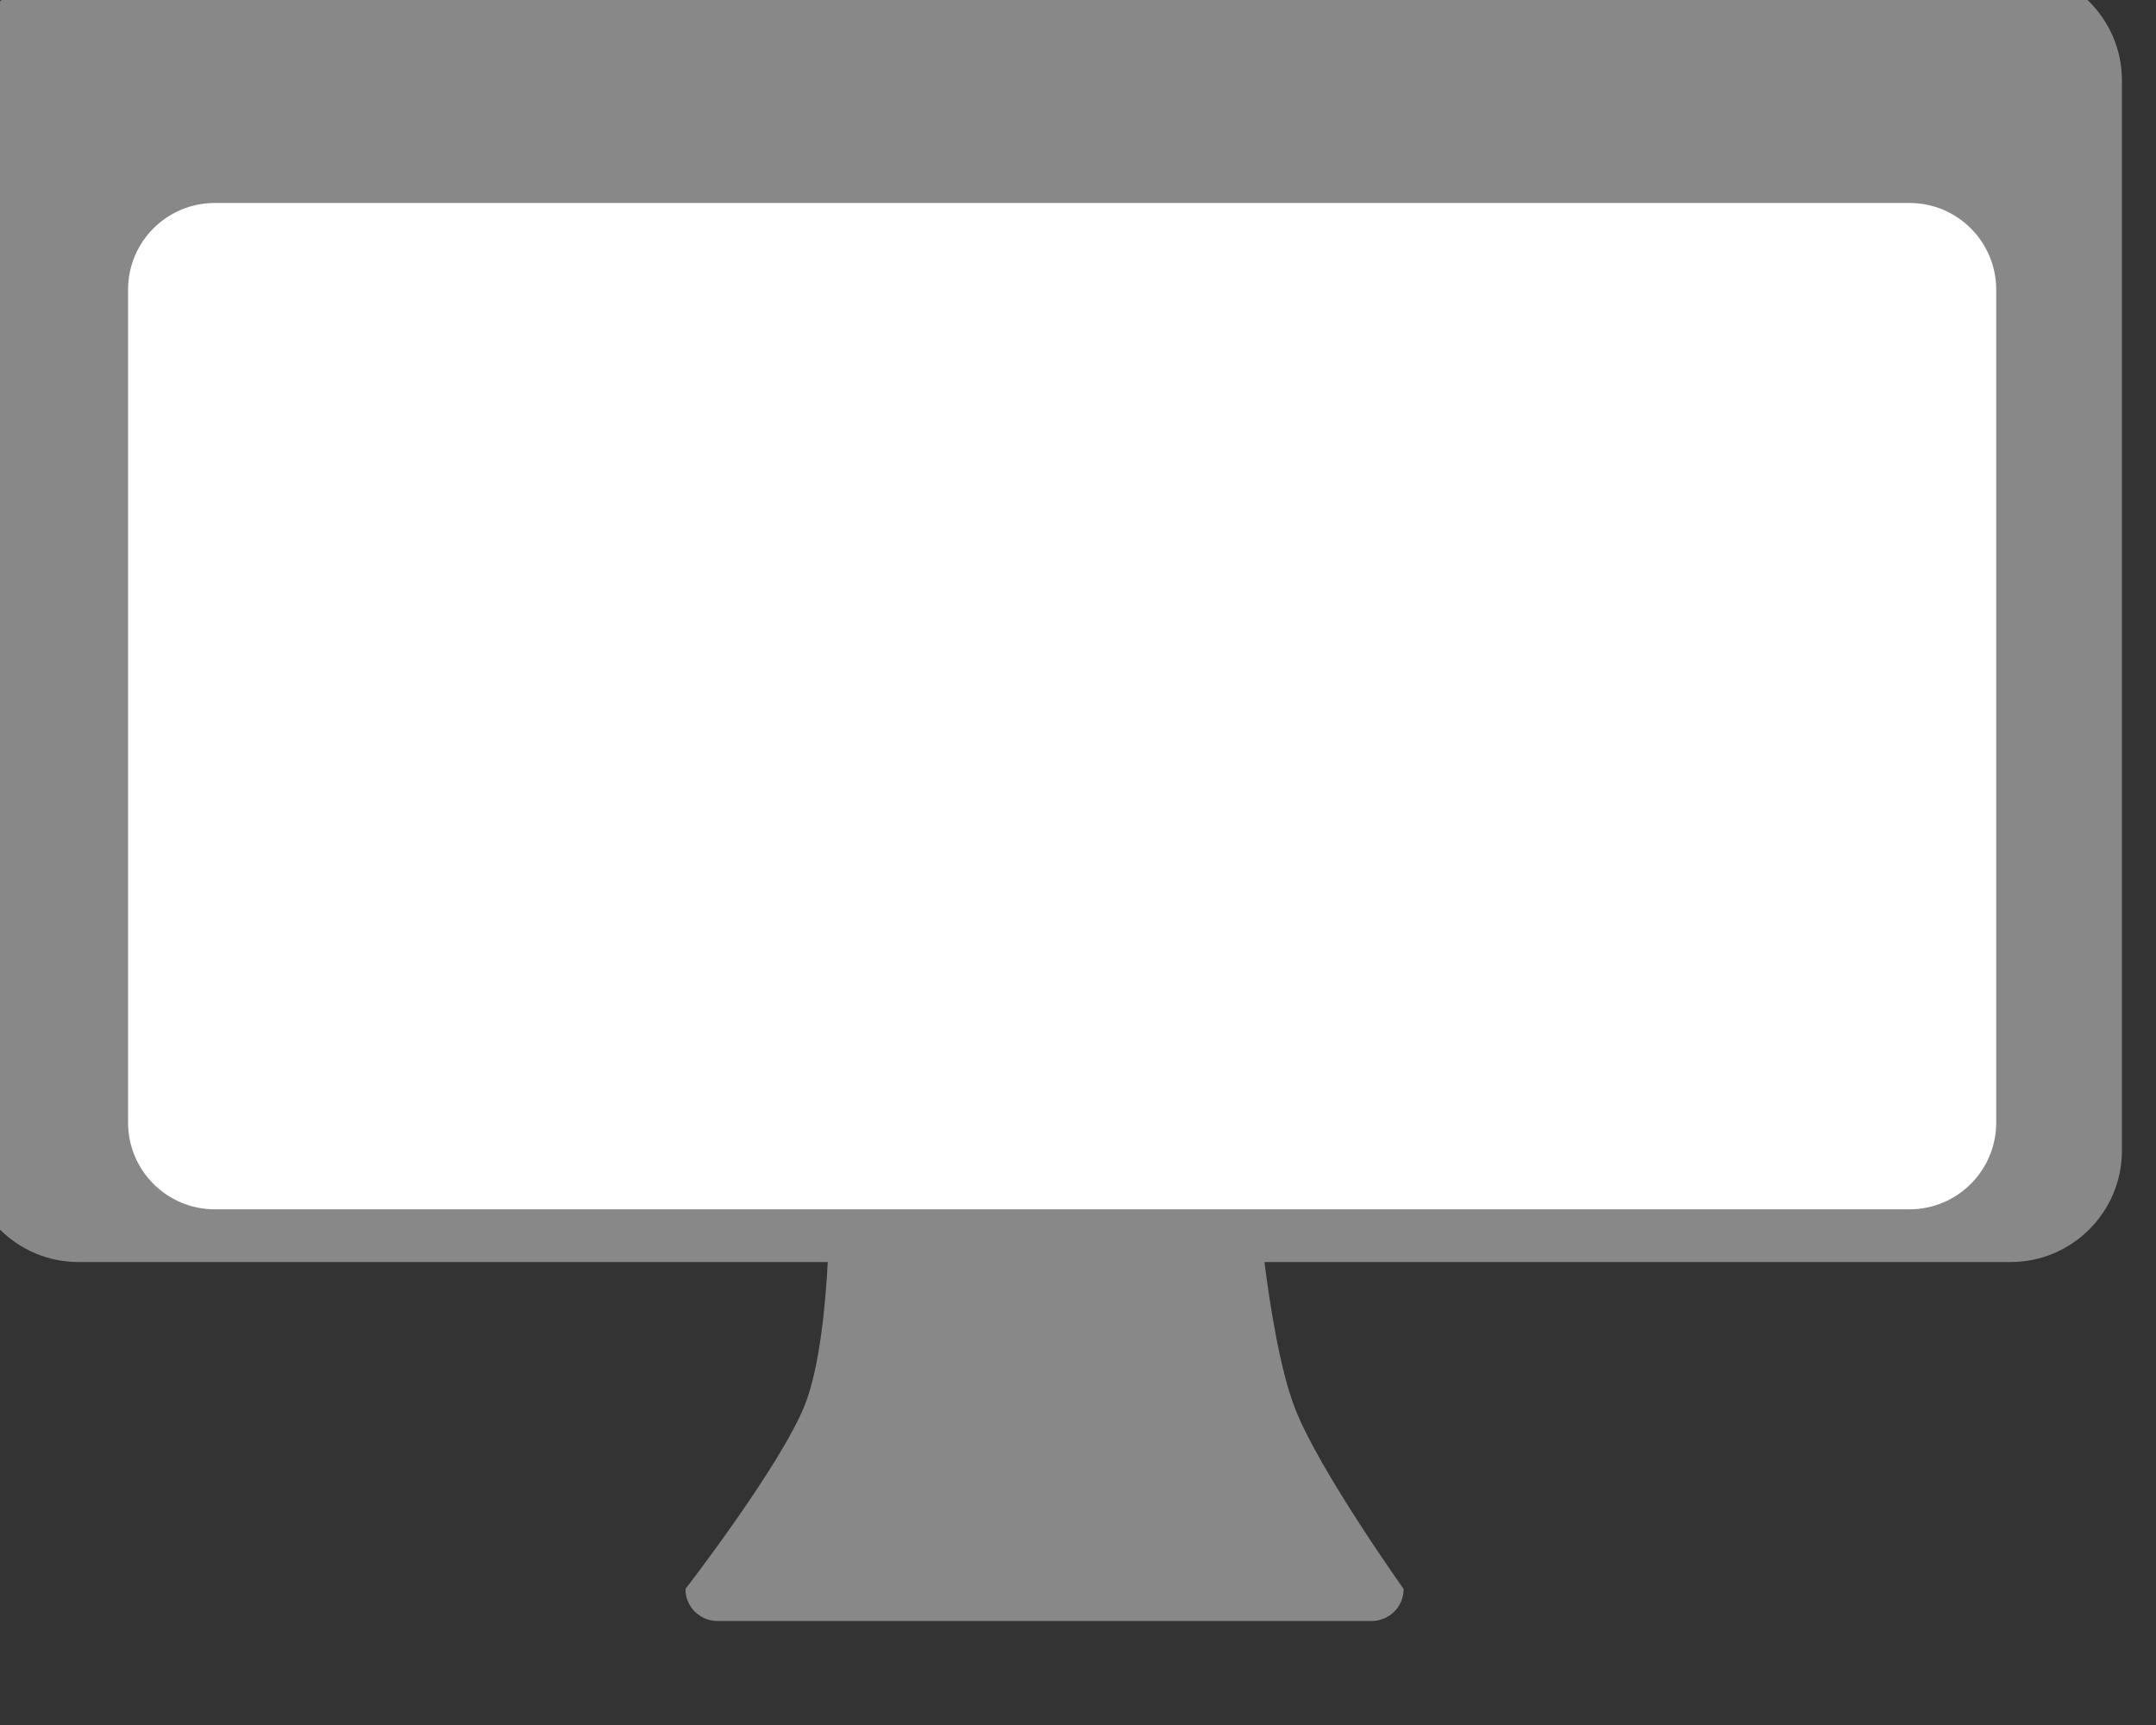 <?xml version="1.0" encoding="UTF-8" standalone="no"?>
<!DOCTYPE svg PUBLIC "-//W3C//DTD SVG 1.1//EN" "http://www.w3.org/Graphics/SVG/1.1/DTD/svg11.dtd">
<svg width="100%" height="100%" viewBox="0 0 25 20" version="1.1" xmlns="http://www.w3.org/2000/svg" xmlns:xlink="http://www.w3.org/1999/xlink" xml:space="preserve" xmlns:serif="http://www.serif.com/" style="fill-rule:evenodd;clip-rule:evenodd;stroke-linejoin:round;stroke-miterlimit:2;">
    <rect x="0" y="0" width="25" height="20" fill="#333333" stroke="none"/>
    <g transform="matrix(1,0,0,1,-833,-2661)">
        <g transform="matrix(0.833,0,0,0.833,129.667,465.167)">
            <g transform="matrix(0.857,0,0,0.857,123.143,376.571)">
                <path d="M854.979,2657L842.81,2657C841.811,2657 841,2656.19 841,2655.19L841,2637.81C841,2636.81 841.811,2636 842.81,2636L874.19,2636C875.189,2636 876,2636.81 876,2637.81L876,2655.19C876,2656.19 875.189,2657 874.19,2657L862.072,2657C862.158,2657.68 862.324,2658.76 862.574,2659.39C862.96,2660.38 864.333,2662.31 864.333,2662.31C864.333,2662.6 864.098,2662.83 863.809,2662.83L853.191,2662.83C852.902,2662.83 852.667,2662.6 852.667,2662.31C852.667,2662.31 854.222,2660.3 854.611,2659.31C854.853,2658.69 854.944,2657.66 854.979,2657Z" style="fill:rgb(136,136,136);"/>
            </g>
            <g transform="matrix(0.743,0,0,0.667,221.257,880.667)">
                <path d="M876,2637.81L876,2655.19C876,2656.19 875.272,2657 874.376,2657L842.624,2657C841.728,2657 841,2656.19 841,2655.19L841,2637.81C841,2636.81 841.728,2636 842.624,2636L874.376,2636C875.272,2636 876,2636.81 876,2637.81Z" style="fill:white;"/>
            </g>
        </g>
    </g>
</svg>
